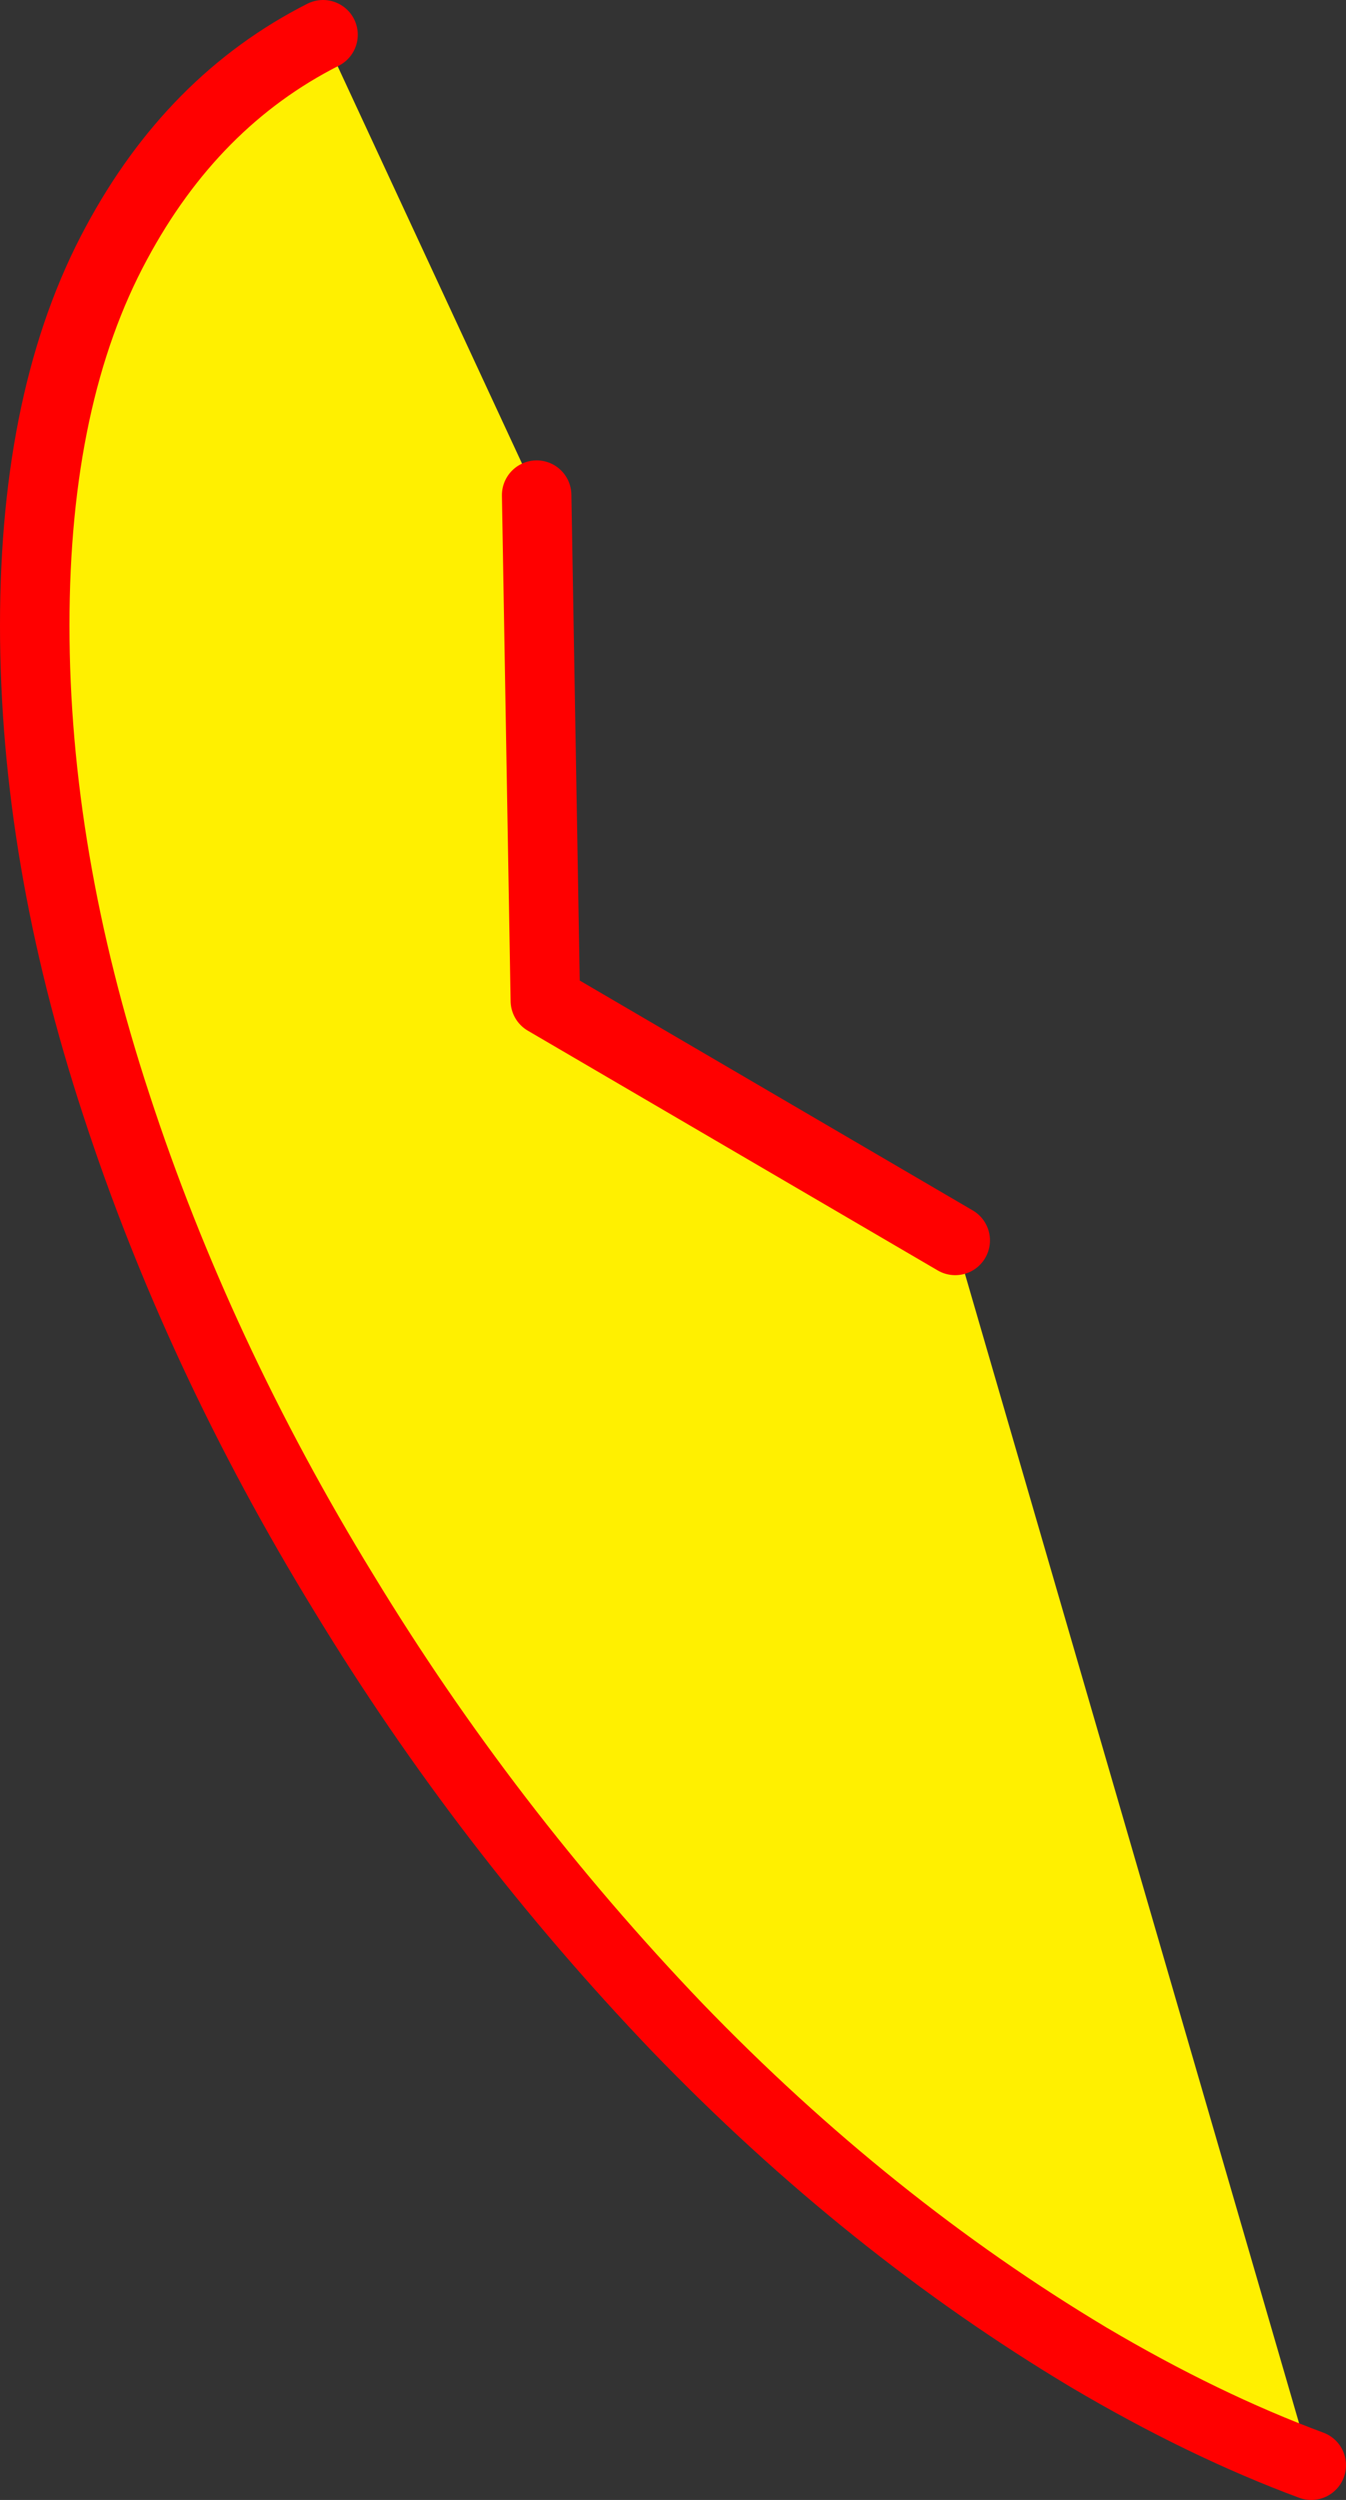 <?xml version="1.0" encoding="UTF-8" standalone="no"?>
<svg xmlns:xlink="http://www.w3.org/1999/xlink" height="71.95px" width="38.75px" xmlns="http://www.w3.org/2000/svg">
  <rect width="100%" height="100%" fill="#333333" stroke="none"/>
  <g transform="matrix(1.0, 0.0, 0.0, 1.0, 19.35, 35.95)">
    <path d="M-3.9 -21.7 L-3.65 -7.15 8.15 -0.25 18.4 35.0 Q15.3 33.85 12.0 31.9 5.65 28.1 0.15 22.4 -5.35 16.65 -9.45 9.9 -13.65 3.05 -16.0 -4.15 -18.35 -11.3 -18.35 -17.95 -18.35 -24.6 -16.0 -28.95 -13.8 -33.05 -10.05 -34.95 L-3.9 -21.7" fill="#fff000" fill-rule="evenodd" stroke="none"/>
    <path d="M8.15 -0.25 L-3.65 -7.15 -3.9 -21.7 M-10.05 -34.95 Q-13.8 -33.05 -16.0 -28.95 -18.35 -24.6 -18.35 -17.95 -18.35 -11.3 -16.0 -4.15 -13.65 3.05 -9.45 9.9 -5.35 16.65 0.15 22.4 5.65 28.1 12.0 31.9 15.3 33.85 18.4 35.0" fill="none" stroke="#ff0000" stroke-linecap="round" stroke-linejoin="round" stroke-width="2.0"/>
  </g>
</svg>
